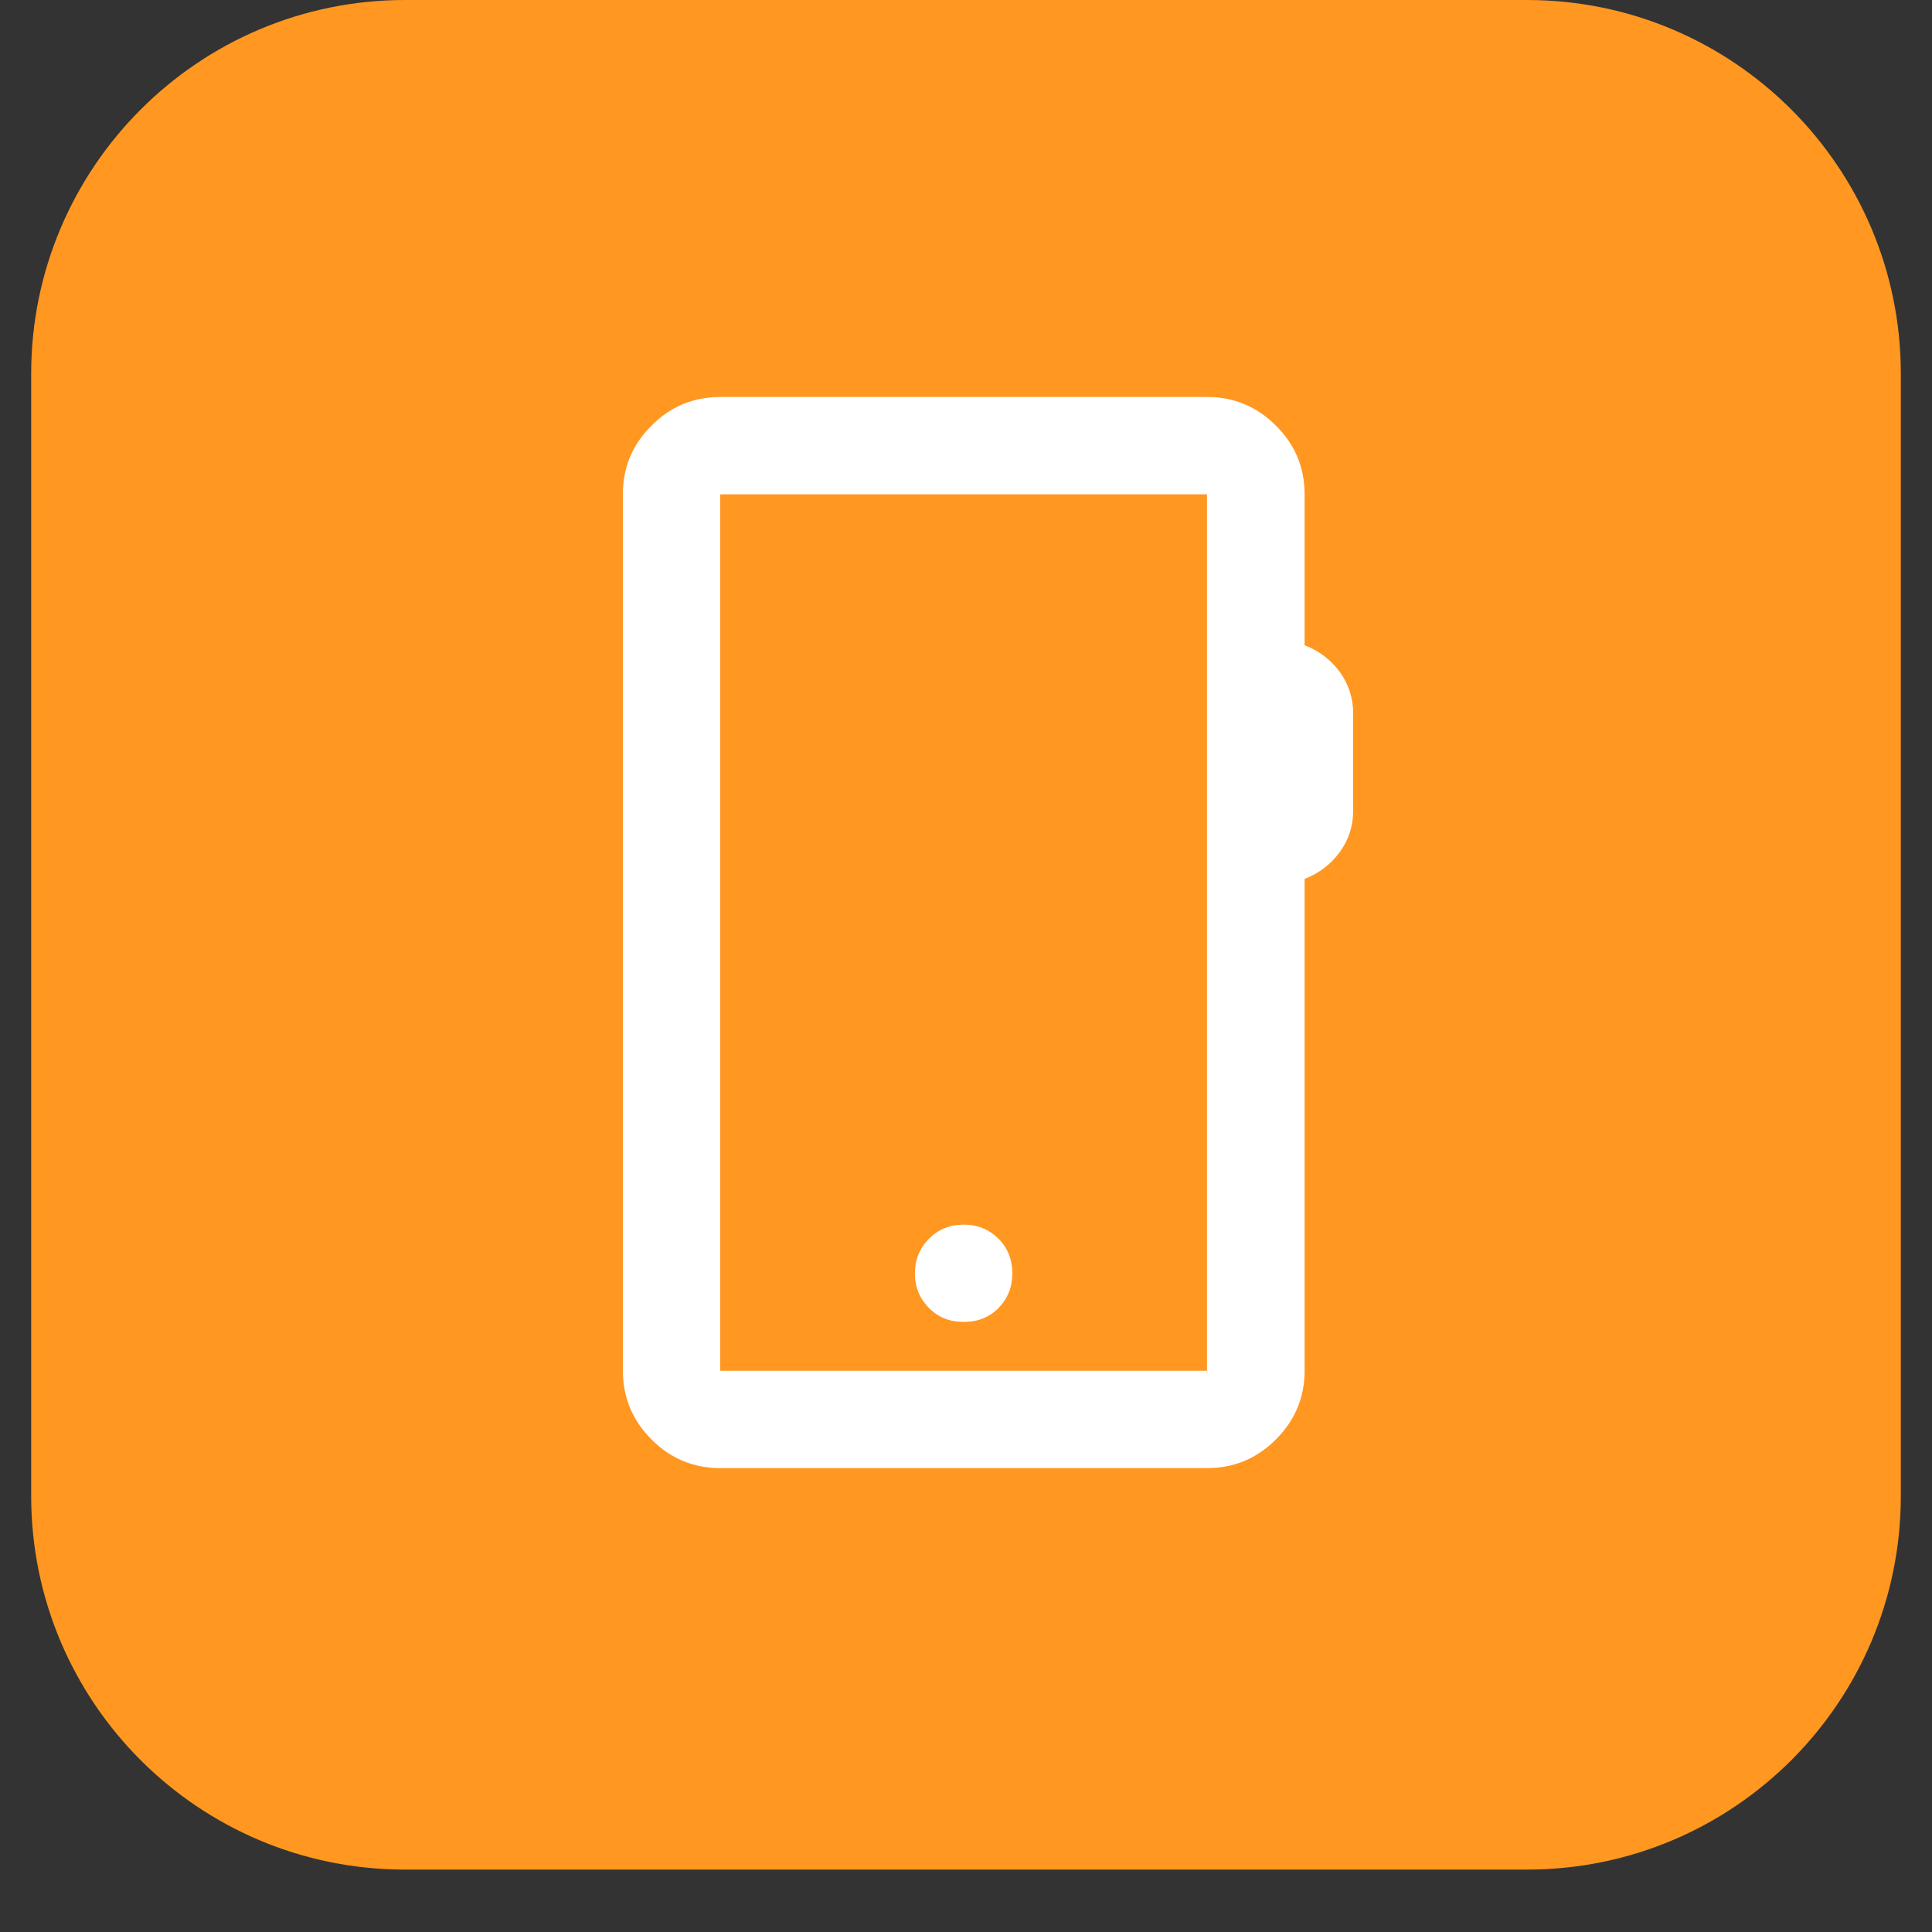 <svg xmlns="http://www.w3.org/2000/svg" xmlns:xlink="http://www.w3.org/1999/xlink" width="40" zoomAndPan="magnify" viewBox="0 0 30 30" height="40" preserveAspectRatio="xMidYMid meet" version="1.2"><rect x="0" y="0" width="30" height="30" fill="#333333" stroke="none"/><defs><clipPath id="ec568a5c56"><path d="M 0.484 0 L 29.516 0 L 29.516 29.031 L 0.484 29.031 Z M 0.484 0 "/></clipPath><clipPath id="87c2c57e7a"><path d="M 6.289 0 L 23.711 0 C 26.918 0 29.516 2.602 29.516 5.805 L 29.516 23.227 C 29.516 26.434 26.918 29.031 23.711 29.031 L 6.289 29.031 C 3.082 29.031 0.484 26.434 0.484 23.227 L 0.484 5.805 C 0.484 2.602 3.082 0 6.289 0 Z M 6.289 0 "/></clipPath></defs><g id="48eb55ed32"><g clip-rule="nonzero" clip-path="url(#ec568a5c56)"><g clip-rule="nonzero" clip-path="url(#87c2c57e7a)"><path style=" stroke:none;fill-rule:nonzero;fill:#ff9720;fill-opacity:1;" d="M 0.484 0 L 29.516 0 L 29.516 29.031 L 0.484 29.031 Z M 0.484 0 "/></g></g><path style=" stroke:none;fill-rule:nonzero;fill:#ffffff;fill-opacity:1;" d="M 11.184 22.797 C 10.77 22.797 10.41 22.648 10.117 22.352 C 9.82 22.055 9.672 21.699 9.672 21.285 L 9.672 7.676 C 9.672 7.258 9.82 6.902 10.117 6.609 C 10.41 6.312 10.77 6.164 11.184 6.164 L 18.742 6.164 C 19.16 6.164 19.516 6.312 19.812 6.609 C 20.109 6.902 20.258 7.258 20.258 7.676 L 20.258 10.02 C 20.484 10.105 20.664 10.246 20.805 10.434 C 20.941 10.625 21.012 10.84 21.012 11.078 L 21.012 12.59 C 21.012 12.828 20.941 13.043 20.805 13.23 C 20.664 13.422 20.484 13.559 20.258 13.648 L 20.258 21.285 C 20.258 21.699 20.109 22.055 19.812 22.352 C 19.516 22.648 19.16 22.797 18.742 22.797 Z M 11.184 21.285 L 18.742 21.285 L 18.742 7.676 L 11.184 7.676 Z M 11.184 21.285 L 11.184 7.676 Z M 14.965 20.527 C 15.18 20.527 15.359 20.457 15.504 20.312 C 15.648 20.164 15.719 19.988 15.719 19.773 C 15.719 19.559 15.648 19.379 15.504 19.234 C 15.359 19.09 15.18 19.016 14.965 19.016 C 14.75 19.016 14.57 19.09 14.426 19.234 C 14.281 19.379 14.207 19.559 14.207 19.773 C 14.207 19.988 14.281 20.164 14.426 20.312 C 14.57 20.457 14.75 20.527 14.965 20.527 Z M 14.965 20.527 "/></g></svg>